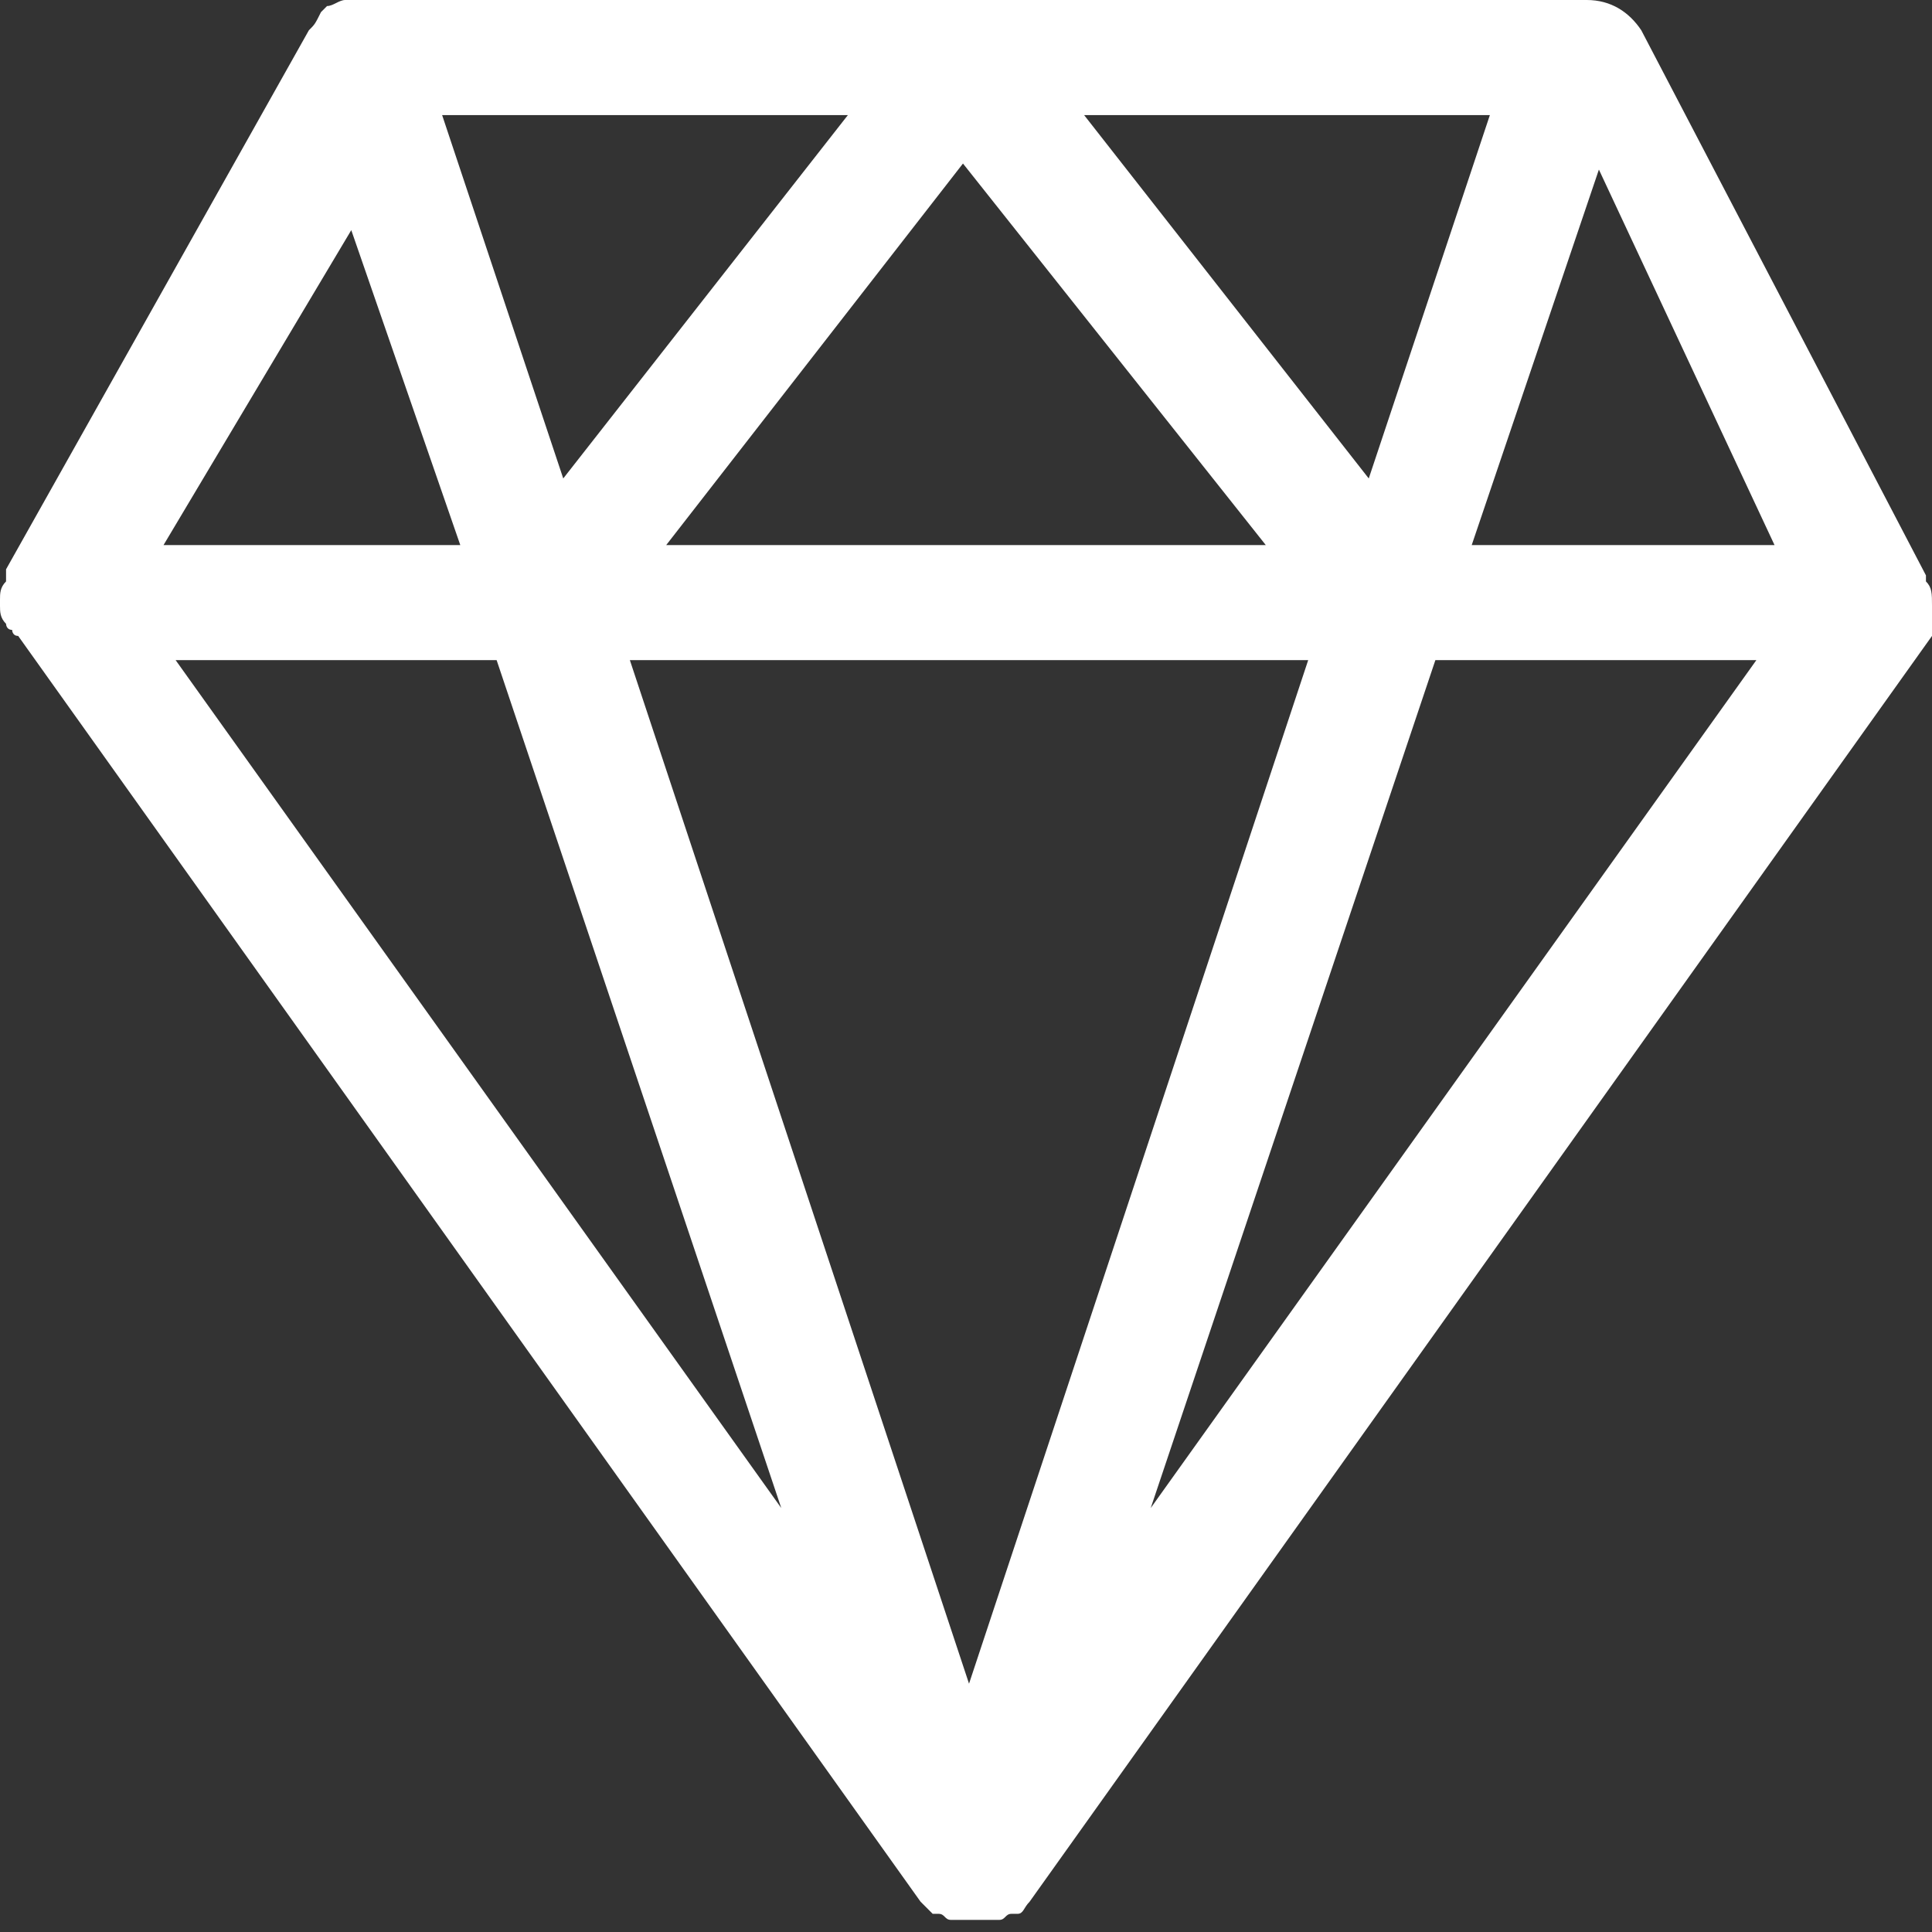 <?xml version="1.0" encoding="utf-8"?>
<!-- Generator: Adobe Illustrator 23.0.0, SVG Export Plug-In . SVG Version: 6.00 Build 0)  -->
<svg version="1.1" id="diamond_1_" xmlns="http://www.w3.org/2000/svg" xmlns:xlink="http://www.w3.org/1999/xlink" x="0px" y="0px"
	 viewBox="0 0 31.9 31.9" style="enable-background:new 0 0 31.9 31.9;" xml:space="preserve">
<rect x="0" y="0" width="31.9" height="31.9" fill="#333333" stroke="none"/>
<style type="text/css">
	.st0{fill-rule:evenodd;clip-rule:evenodd;fill:#FFFFFF;}
</style>
<g id="diamond">
	<g>
		<path class="st0" d="M31.9,10C31.9,10,31.9,10,31.9,10C31.9,9.9,31.9,9.9,31.9,10c0-0.2,0-0.3-0.1-0.4c0,0,0-0.1,0-0.1
			c0,0,0,0,0,0l-4.7-9C26.9,0.2,26.6,0,26.2,0c0,0,0,0,0,0L6,0c-0.1,0-0.2,0-0.3,0c0,0,0,0,0,0c0,0,0,0,0,0c-0.1,0-0.2,0.1-0.3,0.1
			c0,0,0,0-0.1,0.1C5.2,0.4,5.2,0.4,5.1,0.5l-5,8.9c0,0,0,0,0,0.1c0,0,0,0.1,0,0.1C0,9.7,0,9.8,0,9.9c0,0,0,0,0,0.1c0,0,0,0,0,0
			c0,0.1,0,0.2,0.1,0.3c0,0,0,0.1,0.1,0.1c0,0,0,0.1,0.1,0.1l14.9,20.9c0,0,0,0,0,0c0,0,0,0,0,0c0.1,0.1,0.1,0.1,0.2,0.2
			c0,0,0,0,0.1,0c0.1,0,0.1,0.1,0.2,0.1c0,0,0.1,0,0.1,0c0.1,0,0.2,0,0.3,0c0.1,0,0.2,0,0.3,0c0,0,0.1,0,0.1,0
			c0.1,0,0.1-0.1,0.2-0.1c0,0,0,0,0.1,0c0.1,0,0.1-0.1,0.2-0.2c0,0,0,0,0,0c0,0,0,0,0,0l14.9-20.9c0,0,0-0.1,0.1-0.1
			c0,0,0-0.1,0.1-0.1C31.9,10.2,31.9,10.1,31.9,10z M5.8,3.8L7.6,9H2.7L5.8,3.8z M21.6,10.9l-5.6,16.9l-5.6-16.9H21.6z M11,9
			l4.9-6.3L20.9,9H11z M17.9,1.9h6.7l-2,6L17.9,1.9z M9.3,7.9l-2-6H14L9.3,7.9z M8.2,10.9l4.7,14l-10-14H8.2z M23.7,10.9H29l-10,14
			L23.7,10.9z M29.3,9h-5l2.1-6.2L29.3,9z"/>
	</g>
</g>
</svg>
